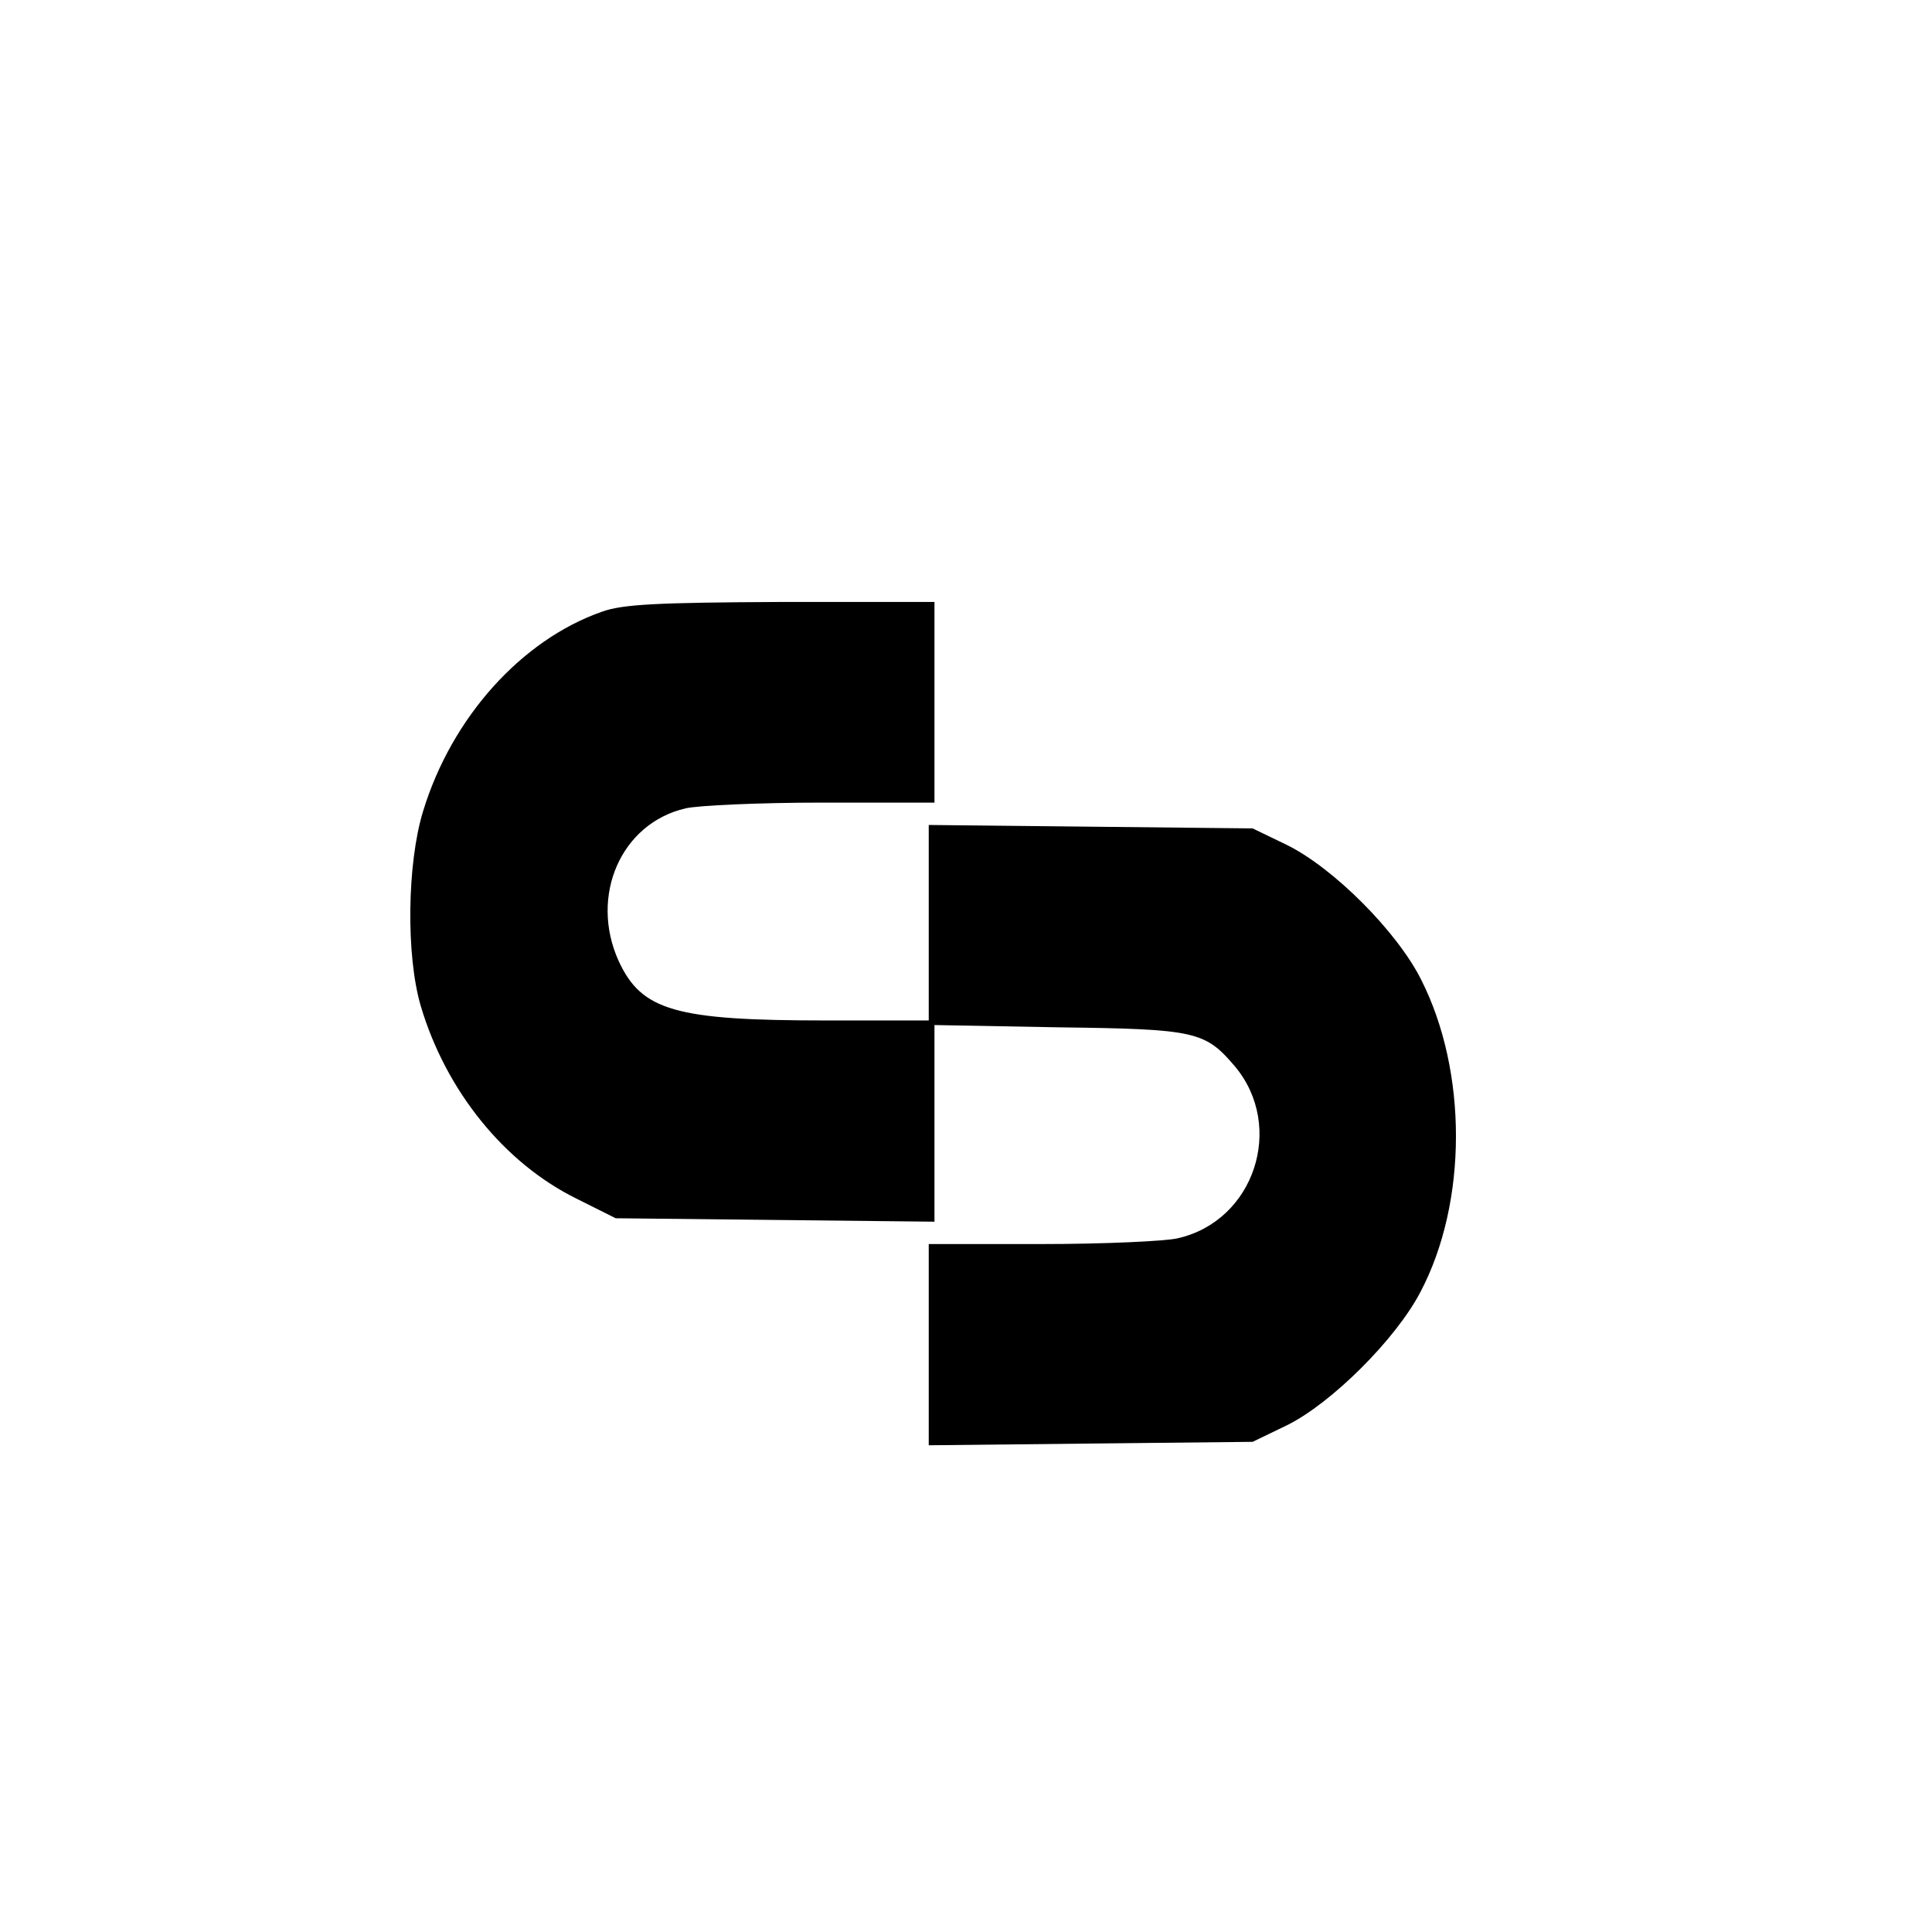 <?xml version="1.0" standalone="no"?>
<!DOCTYPE svg PUBLIC "-//W3C//DTD SVG 20010904//EN"
 "http://www.w3.org/TR/2001/REC-SVG-20010904/DTD/svg10.dtd">
<svg version="1.0" xmlns="http://www.w3.org/2000/svg"
 width="337pt" height="337pt" viewBox="0 0 337 337"
 preserveAspectRatio="xMidYMid meet">
<g transform="translate(0,337) scale(0.1,-0.1)"
fill="#000000" stroke="none">
<path d="M1050 2303 c-140 -49 -262 -184 -312 -348 -28 -91 -30 -252 -4 -340
44 -148 146 -274 272 -336 l68 -34 278 -3 278 -3 0 171 0 172 218 -4 c238 -3
254 -7 306 -68 88 -105 34 -270 -100 -300 -21 -5 -128 -10 -236 -10 l-198 0 0
-176 0 -175 283 3 282 3 60 29 c77 38 190 150 233 233 82 156 82 384 1 544
-42 84 -153 195 -234 235 l-60 29 -282 3 -283 3 0 -170 0 -171 -179 0 c-263 0
-322 17 -362 104 -51 113 4 240 117 266 21 5 128 10 237 10 l197 0 0 175 0
175 -267 0 c-217 -1 -277 -4 -313 -17z"/>
</g>
</svg>
